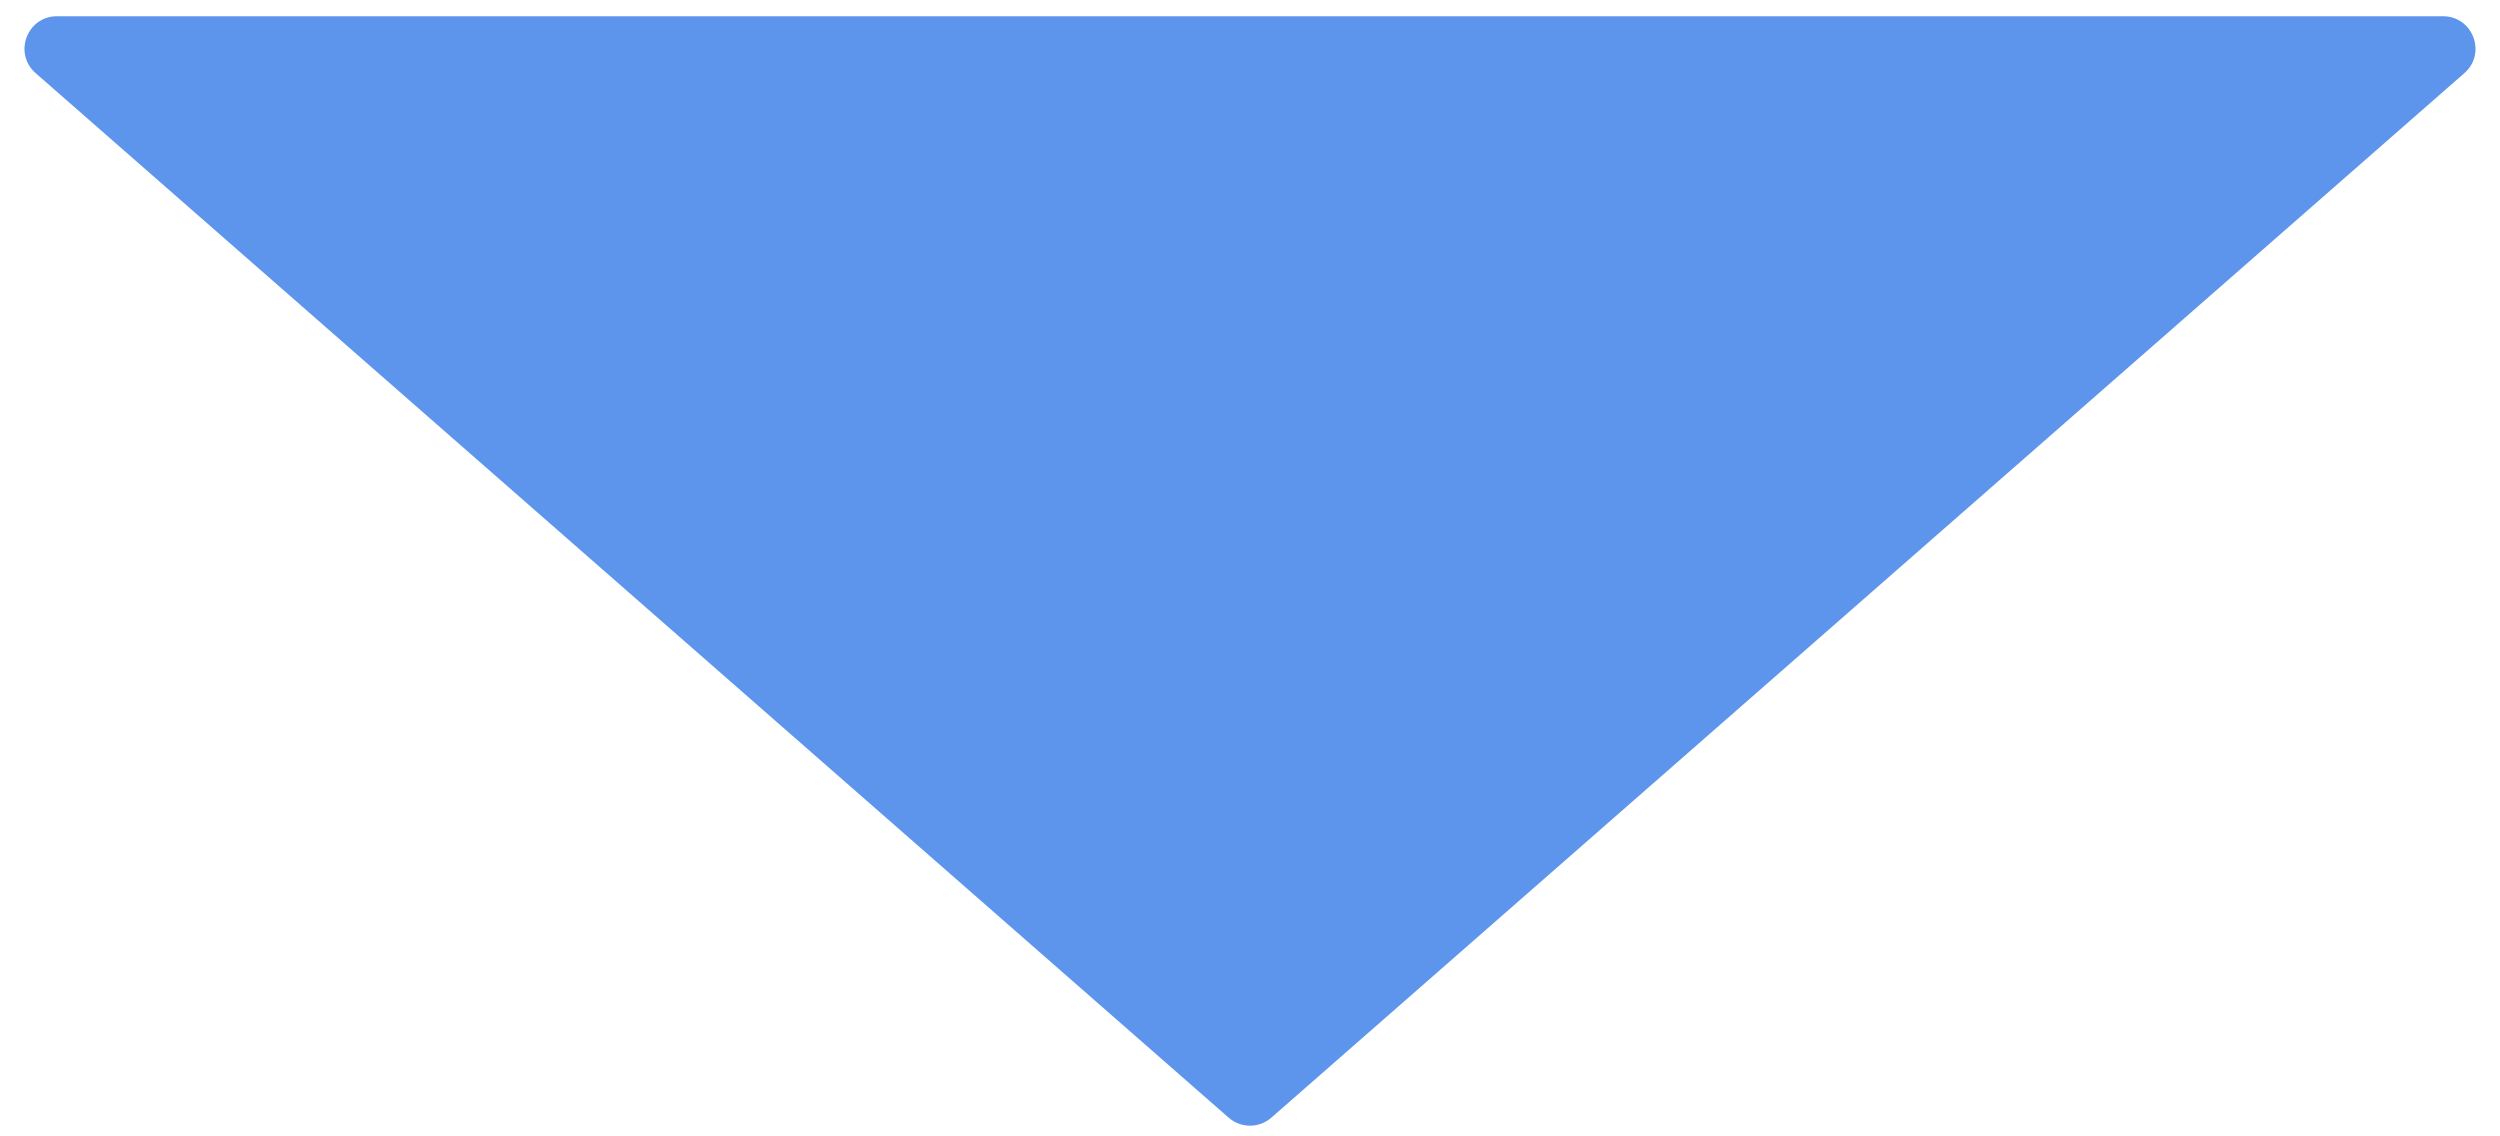<?xml version="1.0" encoding="UTF-8"?> <svg xmlns="http://www.w3.org/2000/svg" width="77" height="35" viewBox="0 0 77 35" fill="none"><path d="M37.841 34.423C38.218 34.753 38.782 34.753 39.159 34.423L75.903 2.252C76.597 1.644 76.167 0.5 75.244 0.5H1.756C0.833 0.5 0.403 1.644 1.097 2.252L37.841 34.423Z" fill="#5E95EC"></path></svg> 